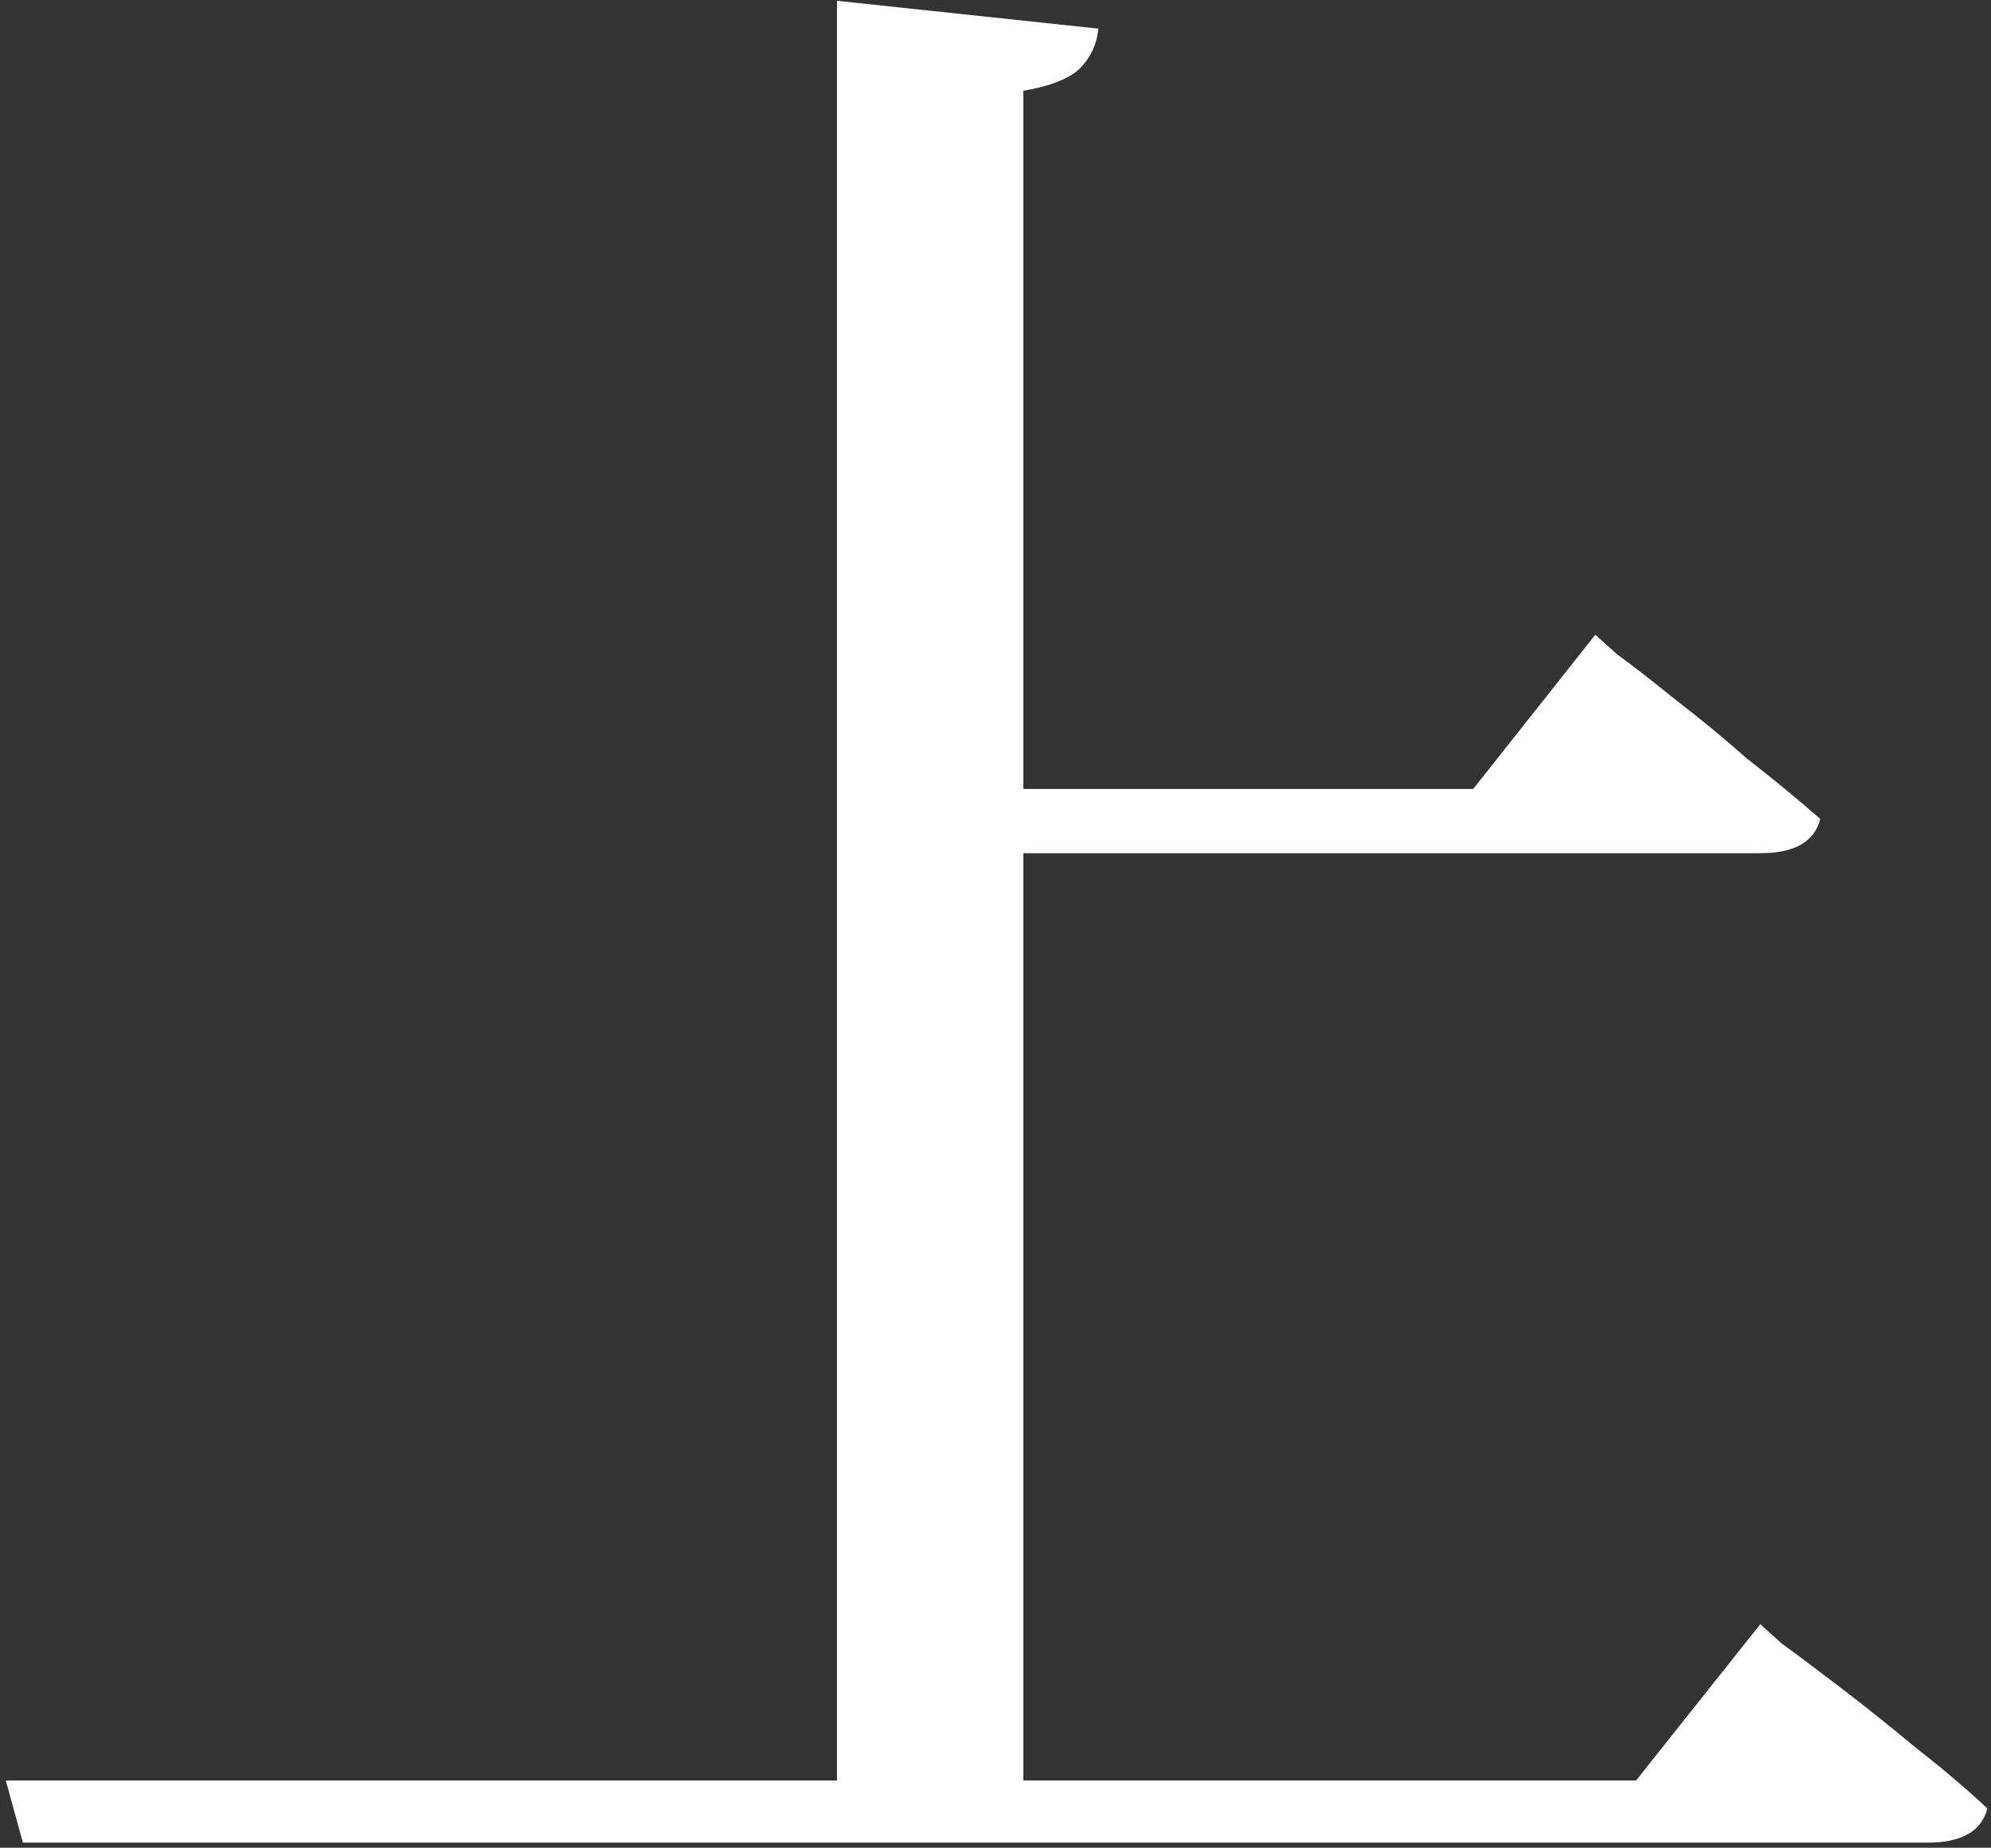 <svg width="237" height="220" viewBox="0 0 237 220" fill="none" xmlns="http://www.w3.org/2000/svg">
<rect x="0" y="0" width="237" height="220" fill="#333333" stroke="none"/>
<path d="M99.63 0.095L130.74 3.41C130.57 5.28 129.805 6.895 128.445 8.255C127.085 9.445 124.875 10.295 121.815 10.805V215.825H99.63V0.095ZM111.615 93.935H175.365L189.9 75.575C189.9 75.575 190.75 76.34 192.45 77.87C194.32 79.23 196.615 81.015 199.335 83.225C202.225 85.435 205.115 87.815 208.005 90.365C211.065 92.745 213.955 95.125 216.675 97.505C215.995 100.225 213.615 101.585 209.535 101.585H111.615V93.935ZM0.69 212H194.745L209.535 193.385C209.535 193.385 210.385 194.15 212.085 195.68C213.955 197.04 216.335 198.825 219.225 201.035C222.115 203.245 225.09 205.625 228.15 208.175C231.21 210.555 234.015 212.935 236.565 215.315C235.885 218.035 233.505 219.395 229.425 219.395H2.73L0.69 212Z" fill="white"/>
</svg>

